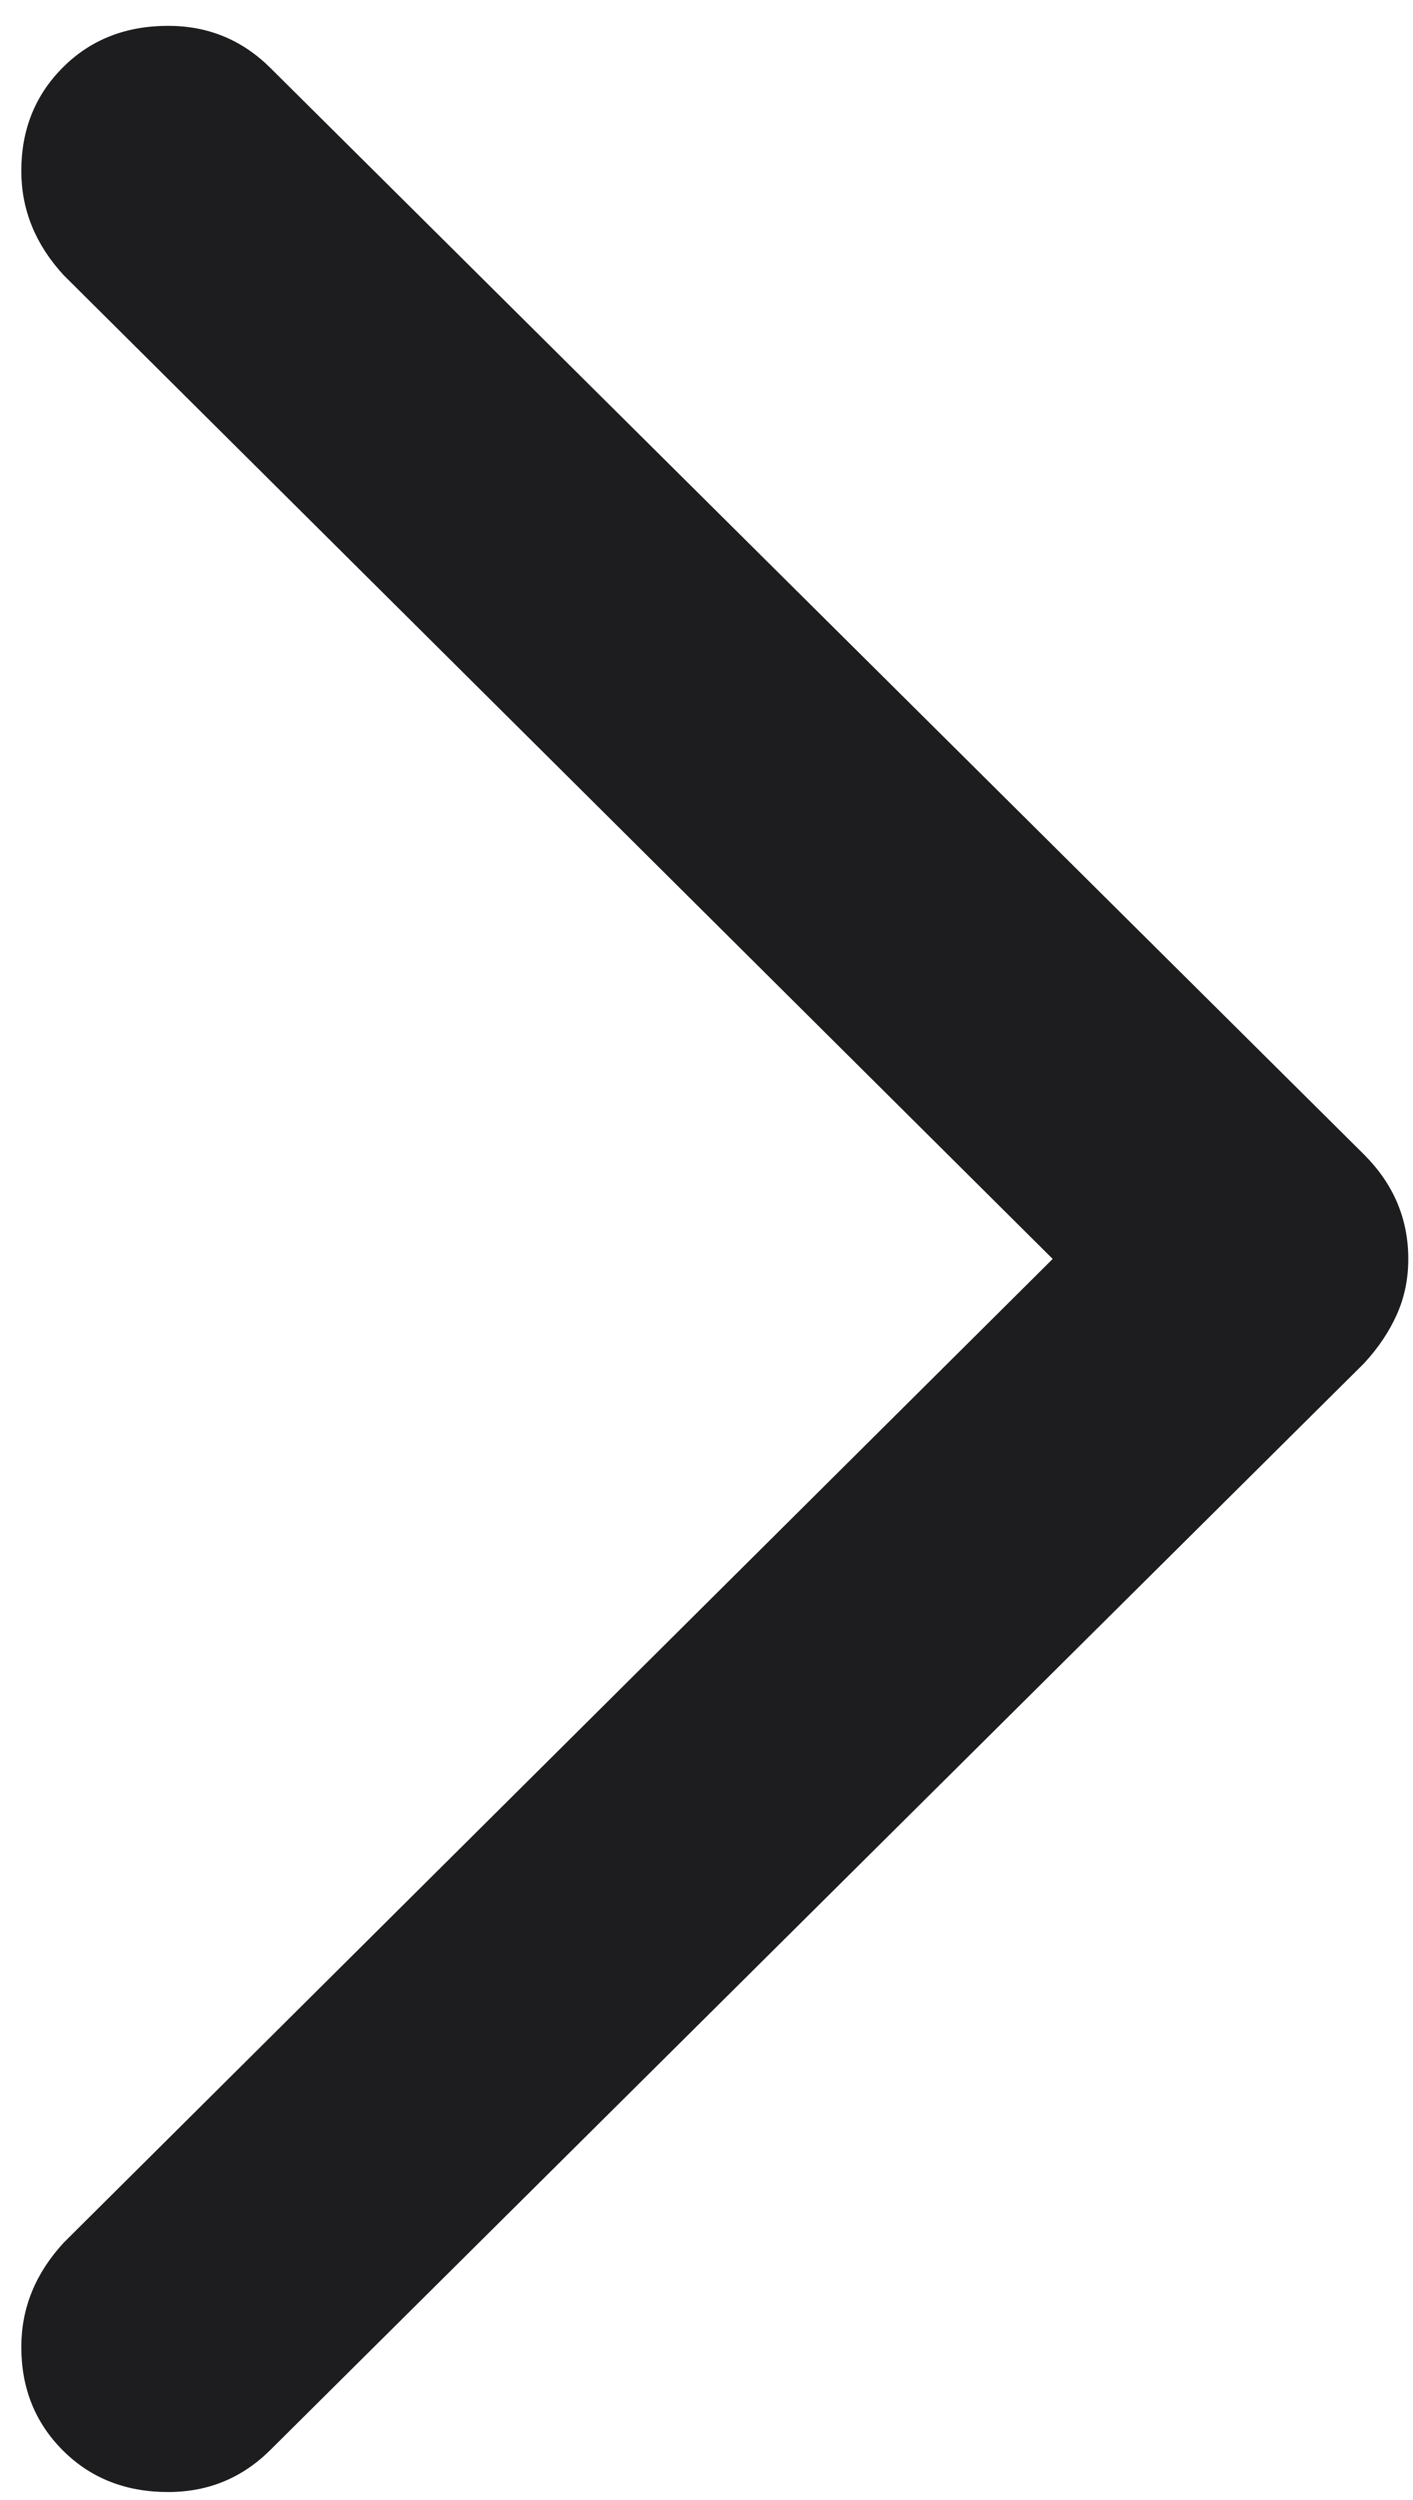 <svg width="39" height="69" viewBox="0 0 39 69" fill="none" xmlns="http://www.w3.org/2000/svg">
<path d="M38.87 34.746C38.87 33.639 38.463 32.679 37.649 31.865L7.473 1.885C6.692 1.104 5.748 0.713 4.641 0.713C3.469 0.713 2.501 1.095 1.736 1.86C0.971 2.625 0.588 3.577 0.588 4.717C0.588 5.791 0.979 6.751 1.76 7.598L29.055 34.746L1.76 61.895C0.979 62.741 0.588 63.701 0.588 64.775C0.588 65.915 0.971 66.867 1.736 67.632C2.501 68.397 3.469 68.779 4.641 68.779C5.748 68.779 6.692 68.389 7.473 67.607L37.649 37.627C38.04 37.204 38.341 36.756 38.552 36.284C38.764 35.812 38.87 35.3 38.87 34.746Z" fill="#1D1D1F"/>
</svg>

